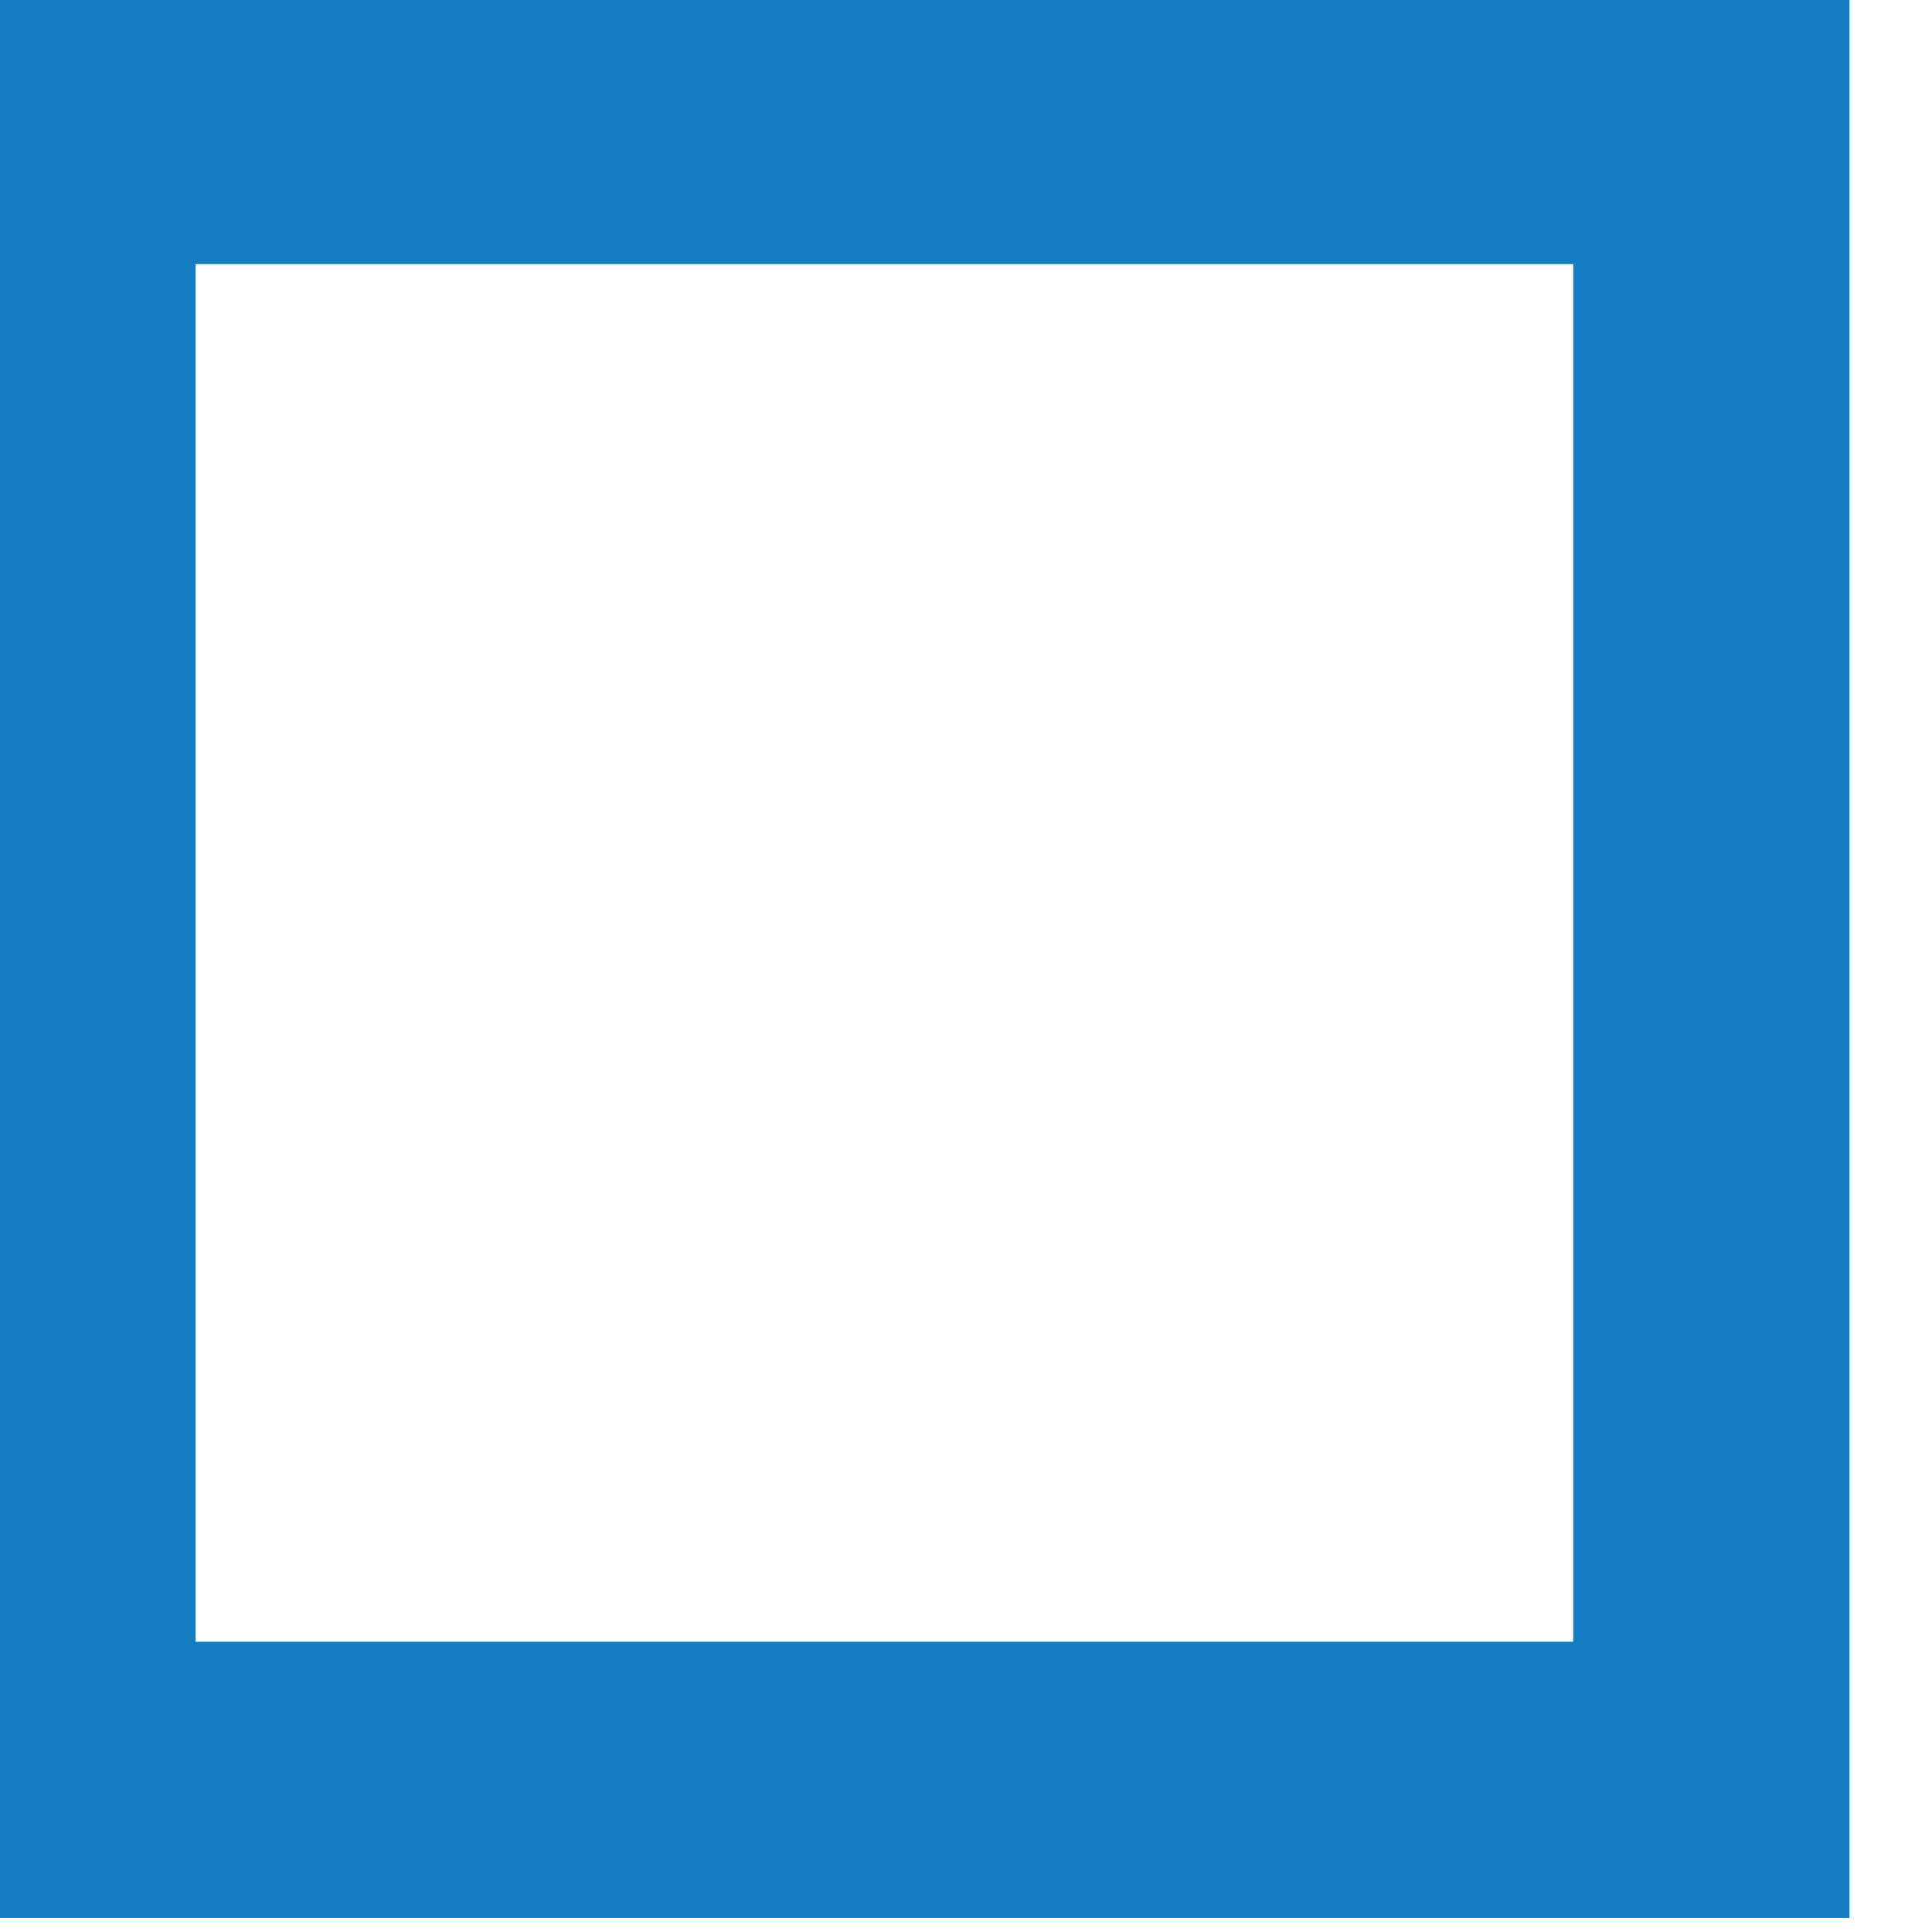 <?xml version="1.0" encoding="UTF-8" standalone="no"?>
<!DOCTYPE svg PUBLIC "-//W3C//DTD SVG 1.1//EN" "http://www.w3.org/Graphics/SVG/1.1/DTD/svg11.dtd">
<svg width="100%" height="100%" viewBox="0 0 27 27" version="1.1" xmlns="http://www.w3.org/2000/svg" xmlns:xlink="http://www.w3.org/1999/xlink" xml:space="preserve" xmlns:serif="http://www.serif.com/" style="fill-rule:evenodd;clip-rule:evenodd;stroke-linejoin:round;stroke-miterlimit:2;">
    <g transform="matrix(0.429,0,0,0.429,-1246.49,-188.005)">
        <g>
            <g>
                <path d="M2965.82,437.843L2902.94,437.843L2902.94,500.722L2965.82,500.722L2965.82,437.843ZM2956.82,446.843L2956.82,491.722L2911.94,491.722L2911.94,446.843L2956.82,446.843Z" style="fill:rgb(19,125,193);"/>
            </g>
        </g>
    </g>
</svg>
